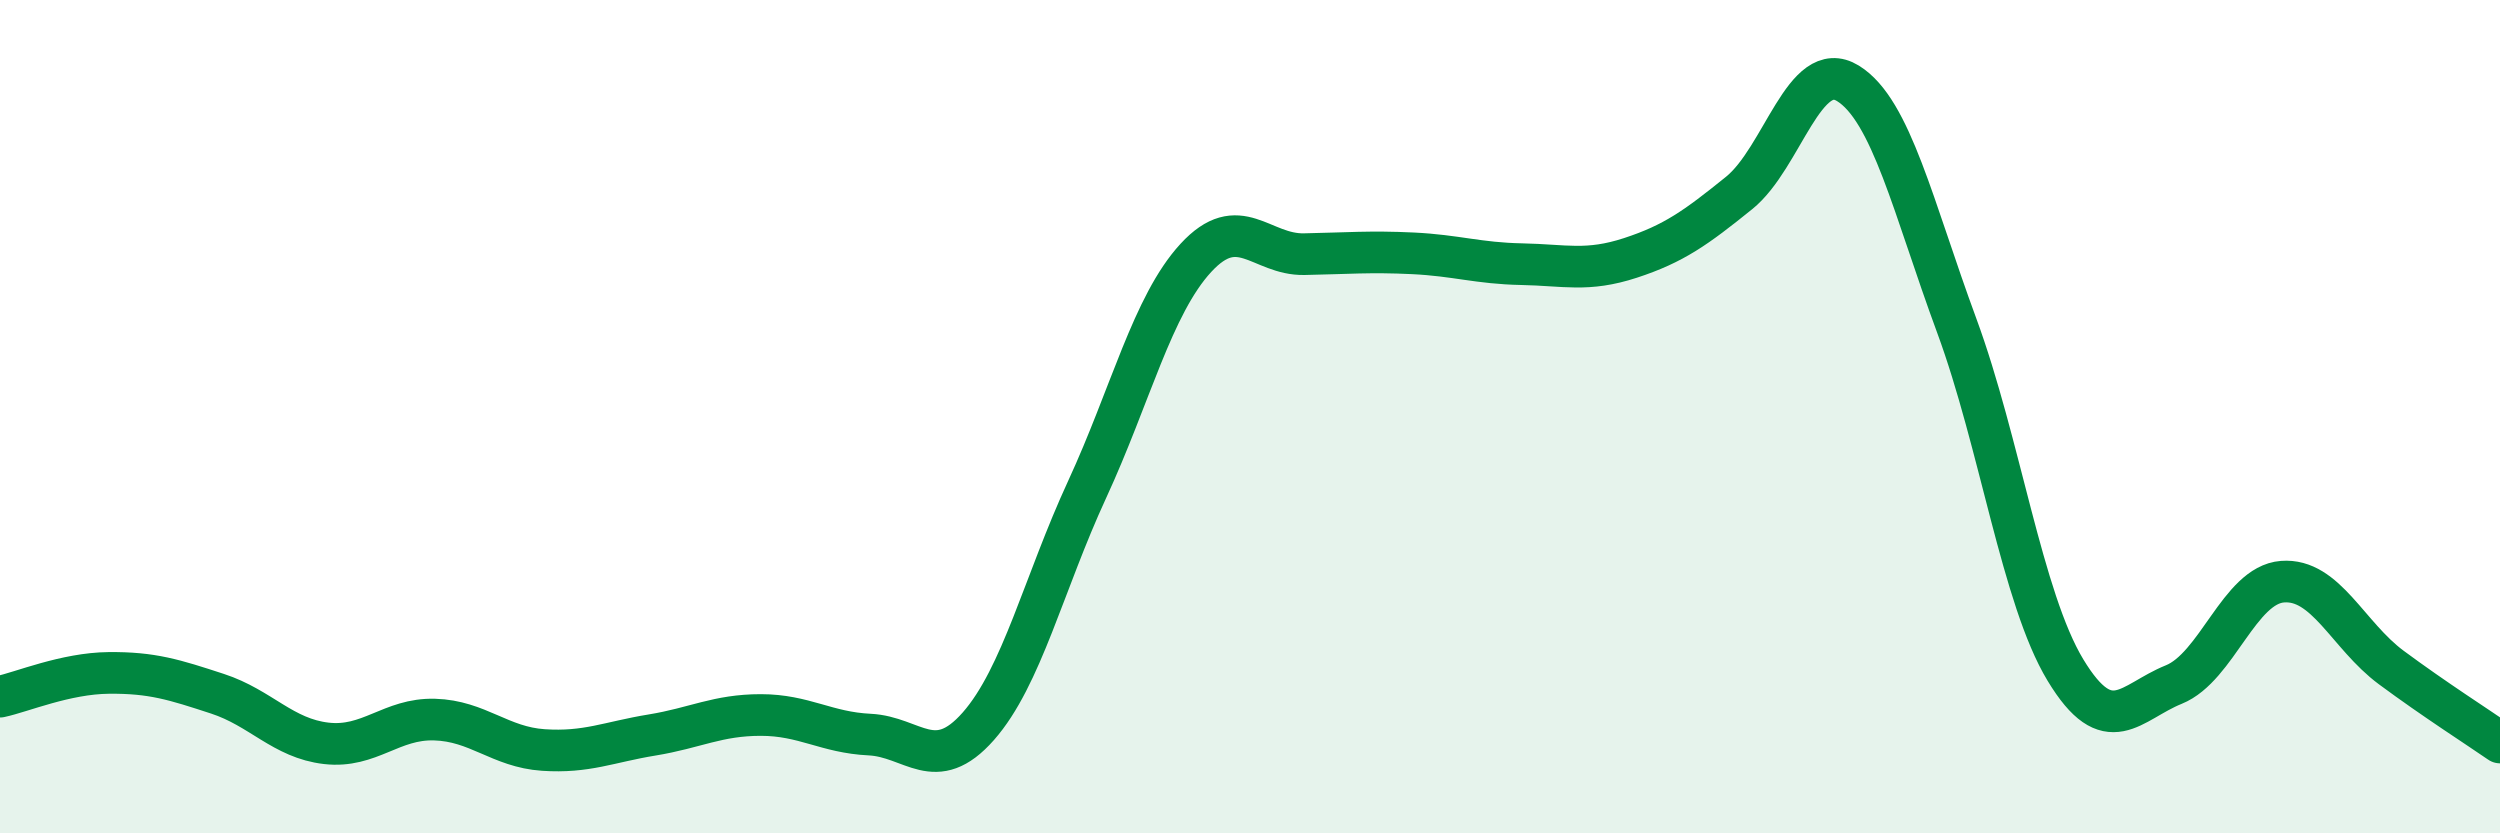 
    <svg width="60" height="20" viewBox="0 0 60 20" xmlns="http://www.w3.org/2000/svg">
      <path
        d="M 0,16.72 C 0.52,16.61 1.57,16.16 2.61,16.15 C 3.65,16.14 4.18,16.31 5.22,16.65 C 6.26,16.99 6.79,17.72 7.83,17.84 C 8.87,17.96 9.39,17.24 10.43,17.27 C 11.47,17.3 12,17.93 13.04,18 C 14.08,18.07 14.61,17.81 15.65,17.64 C 16.69,17.47 17.22,17.16 18.26,17.16 C 19.3,17.16 19.83,17.58 20.87,17.63 C 21.91,17.68 22.44,18.61 23.48,17.43 C 24.52,16.25 25.05,14 26.09,11.75 C 27.13,9.5 27.66,7.32 28.7,6.19 C 29.74,5.06 30.26,6.12 31.3,6.1 C 32.34,6.08 32.87,6.03 33.91,6.08 C 34.95,6.13 35.48,6.32 36.52,6.34 C 37.56,6.36 38.09,6.53 39.13,6.19 C 40.17,5.85 40.7,5.47 41.74,4.63 C 42.78,3.79 43.31,1.36 44.35,2 C 45.39,2.64 45.92,4.99 46.96,7.81 C 48,10.63 48.53,14.36 49.57,16.08 C 50.61,17.8 51.13,16.85 52.17,16.43 C 53.21,16.01 53.74,14.04 54.78,13.96 C 55.82,13.88 56.35,15.25 57.39,16.02 C 58.43,16.79 59.48,17.46 60,17.82L60 20L0 20Z"
        fill="#008740"
        opacity="0.1"
        stroke-linecap="round"
        stroke-linejoin="round"
      />
      <path
        d="M 0,16.72 C 0.52,16.61 1.57,16.16 2.61,16.15 C 3.65,16.14 4.18,16.31 5.22,16.65 C 6.26,16.99 6.79,17.72 7.83,17.84 C 8.87,17.96 9.39,17.24 10.43,17.27 C 11.47,17.3 12,17.93 13.04,18 C 14.08,18.07 14.61,17.81 15.65,17.64 C 16.69,17.47 17.22,17.16 18.26,17.16 C 19.3,17.16 19.83,17.58 20.87,17.63 C 21.91,17.68 22.44,18.61 23.48,17.43 C 24.52,16.25 25.05,14 26.09,11.75 C 27.13,9.5 27.66,7.32 28.7,6.19 C 29.74,5.06 30.26,6.12 31.3,6.1 C 32.34,6.08 32.87,6.03 33.91,6.08 C 34.95,6.13 35.48,6.32 36.52,6.34 C 37.56,6.36 38.09,6.53 39.13,6.19 C 40.17,5.85 40.7,5.47 41.74,4.63 C 42.78,3.79 43.31,1.36 44.35,2 C 45.39,2.64 45.92,4.99 46.96,7.81 C 48,10.63 48.53,14.36 49.57,16.08 C 50.61,17.8 51.13,16.85 52.17,16.43 C 53.21,16.01 53.74,14.04 54.78,13.96 C 55.82,13.88 56.35,15.25 57.39,16.02 C 58.43,16.79 59.48,17.46 60,17.82"
        stroke="#008740"
        stroke-width="1"
        fill="none"
        stroke-linecap="round"
        stroke-linejoin="round"
      />
    </svg>
  